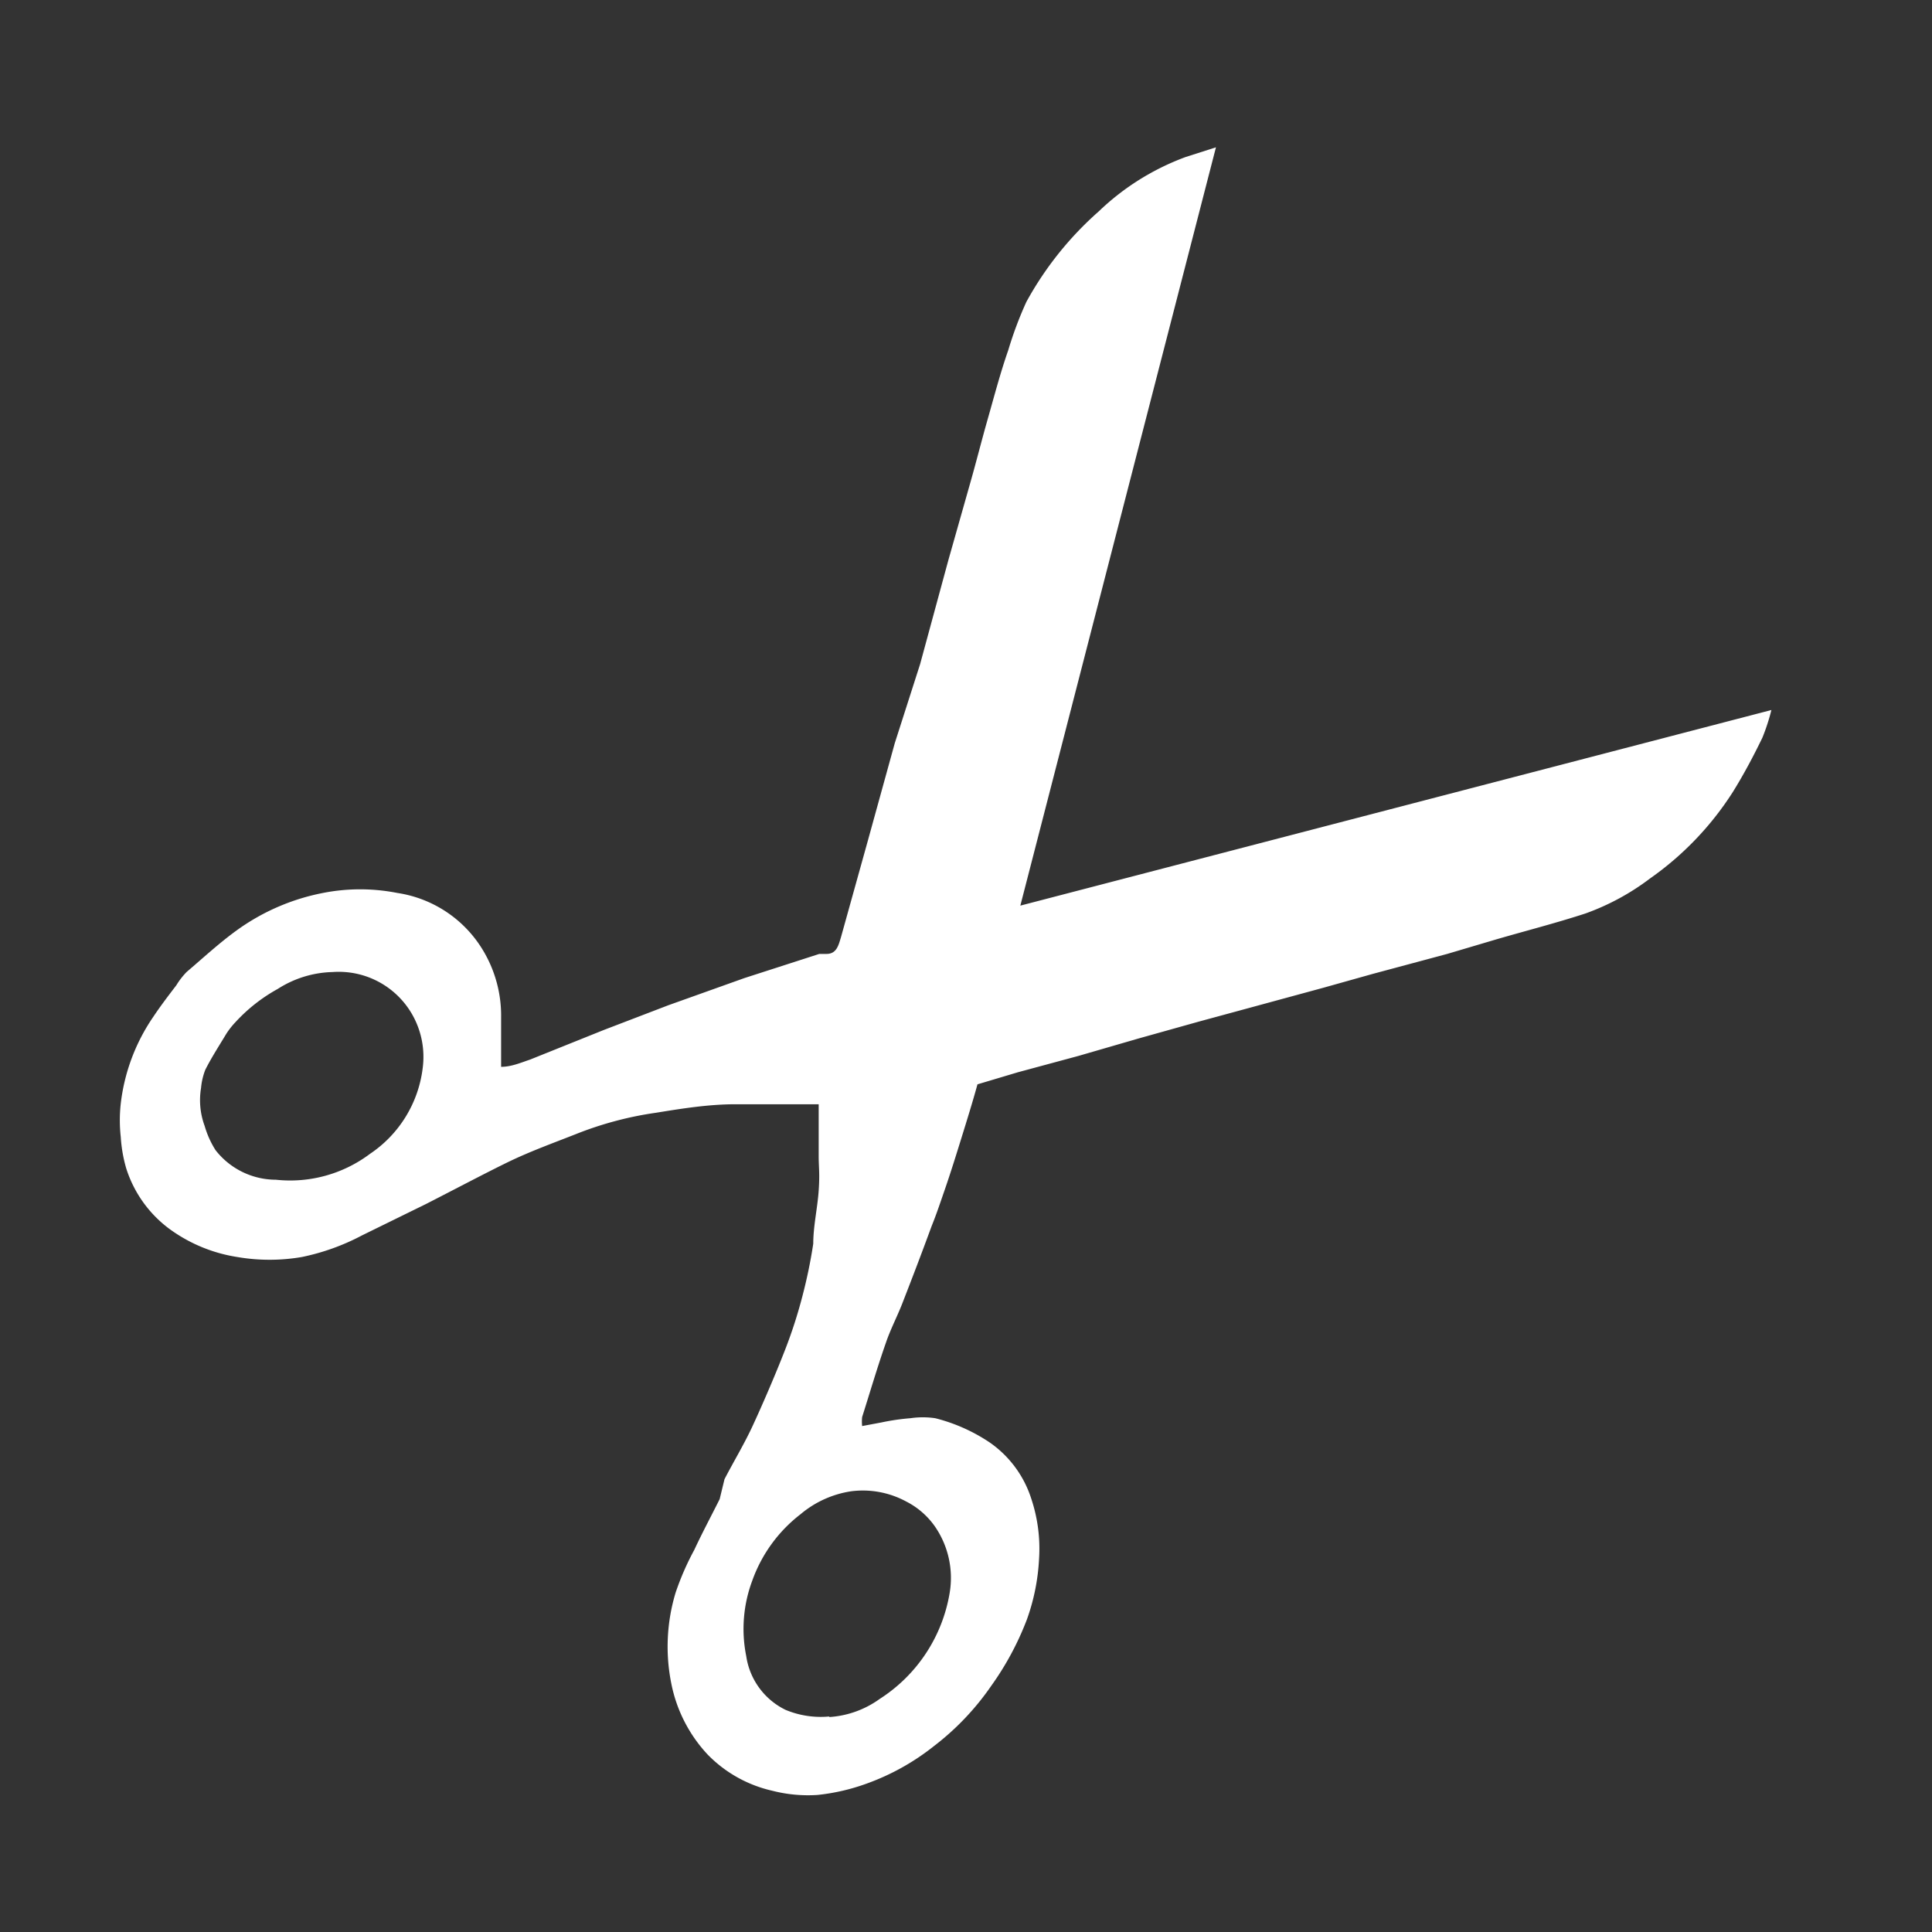 <?xml version="1.0"?>
<svg xmlns="http://www.w3.org/2000/svg" version="1.1" width="80" height="80"><rect width="100%" height="100%" fill="#333333" stroke="none"/><svg id="Ebene_1" data-name="Ebene 1" viewBox="0 0 32 32" x="0" y="0" width="80" height="80"><defs><style>.cls-1{fill:#fff;}</style></defs><title>Zeichenfl&#xE4;che 1</title><path class="cls-1" d="M20.14,2.44,16.9,15l12.44-3.24a3.38,3.38,0,0,1-.15.46c-.15.31-.31.61-.49.9a5.1,5.1,0,0,1-1.37,1.43,4,4,0,0,1-1.07.58c-.49.16-1,.29-1.48.43l-.81.24-1.23.33-.82.23-1.25.34-.81.22-1,.28-1,.29-1,.27-.67.2c-.08.29-.17.58-.26.87s-.18.58-.28.87-.14.41-.22.61c-.15.41-.31.83-.47,1.24-.09.24-.21.46-.29.7-.14.4-.26.81-.39,1.22a.68.68,0,0,0,0,.15l.32-.06a3.73,3.73,0,0,1,.48-.07,1.42,1.42,0,0,1,.41,0,2.88,2.88,0,0,1,.9.4,1.8,1.8,0,0,1,.69.93,2.61,2.61,0,0,1,.13,1,3.48,3.48,0,0,1-.2,1,4.85,4.85,0,0,1-.59,1.1,4.39,4.39,0,0,1-.95,1,3.91,3.91,0,0,1-1.11.62,3.41,3.41,0,0,1-.82.19,2.38,2.38,0,0,1-.75-.07,2.16,2.16,0,0,1-1.07-.6,2.4,2.4,0,0,1-.6-1.17,3.09,3.09,0,0,1,.07-1.51,4.51,4.51,0,0,1,.31-.71c.13-.28.28-.56.42-.84L12,24.5c.15-.29.32-.57.46-.87s.38-.85.55-1.29a7.88,7.88,0,0,0,.28-.87,8.33,8.33,0,0,0,.18-.87c0-.29.07-.59.09-.88s0-.38,0-.57,0-.27,0-.4,0-.3,0-.46H13c-.27,0-.55,0-.82,0-.44,0-.88.07-1.31.14a5.77,5.77,0,0,0-1.32.35c-.38.15-.77.29-1.14.47s-.9.46-1.35.69L6,20.46a3.73,3.73,0,0,1-1,.36,3.16,3.16,0,0,1-1.07,0,2.57,2.57,0,0,1-1.13-.47,2,2,0,0,1-.71-1A2.39,2.39,0,0,1,2,18.83a2.5,2.5,0,0,1,0-.55,3.19,3.19,0,0,1,.54-1.44c.12-.18.25-.35.38-.52a1.27,1.27,0,0,1,.17-.22c.27-.23.54-.48.83-.69a3.61,3.61,0,0,1,1.43-.62,3.18,3.18,0,0,1,1.23,0A2,2,0,0,1,8,15.74a2.1,2.1,0,0,1,.3,1.11c0,.24,0,.48,0,.71,0,0,0,.06,0,.11.17,0,.33-.07.48-.12L10,17.06l1.07-.41,1.26-.45,1.24-.4.12,0c.17,0,.2-.15.24-.28l.44-1.58.45-1.63L15.24,11l.47-1.73L16.07,8c.1-.35.19-.71.29-1.06s.21-.77.34-1.14A6.21,6.21,0,0,1,17,5,5.55,5.55,0,0,1,18.2,3.5a4.14,4.14,0,0,1,1.44-.9Zm-6.41,26a1.6,1.6,0,0,0,.84-.3,2.59,2.59,0,0,0,1.16-1.76,1.5,1.5,0,0,0-.24-1.09,1.3,1.3,0,0,0-.48-.42,1.51,1.51,0,0,0-.91-.17,1.69,1.69,0,0,0-.84.38,2.41,2.41,0,0,0-.8,1.1,2.28,2.28,0,0,0-.1,1.25,1.18,1.18,0,0,0,.65.89A1.51,1.51,0,0,0,13.74,28.43ZM5.51,16.1a1.76,1.76,0,0,0-.91.28,2.75,2.75,0,0,0-.7.55,1.33,1.33,0,0,0-.15.19c-.12.2-.25.4-.35.6a1.09,1.09,0,0,0-.07.3,1.23,1.23,0,0,0,.06.63,1.54,1.54,0,0,0,.18.4,1.27,1.27,0,0,0,1,.49,2.2,2.2,0,0,0,1.56-.43A2,2,0,0,0,7,17.7a1.42,1.42,0,0,0-.18-.91A1.4,1.4,0,0,0,5.51,16.1Z"/></svg></svg>
